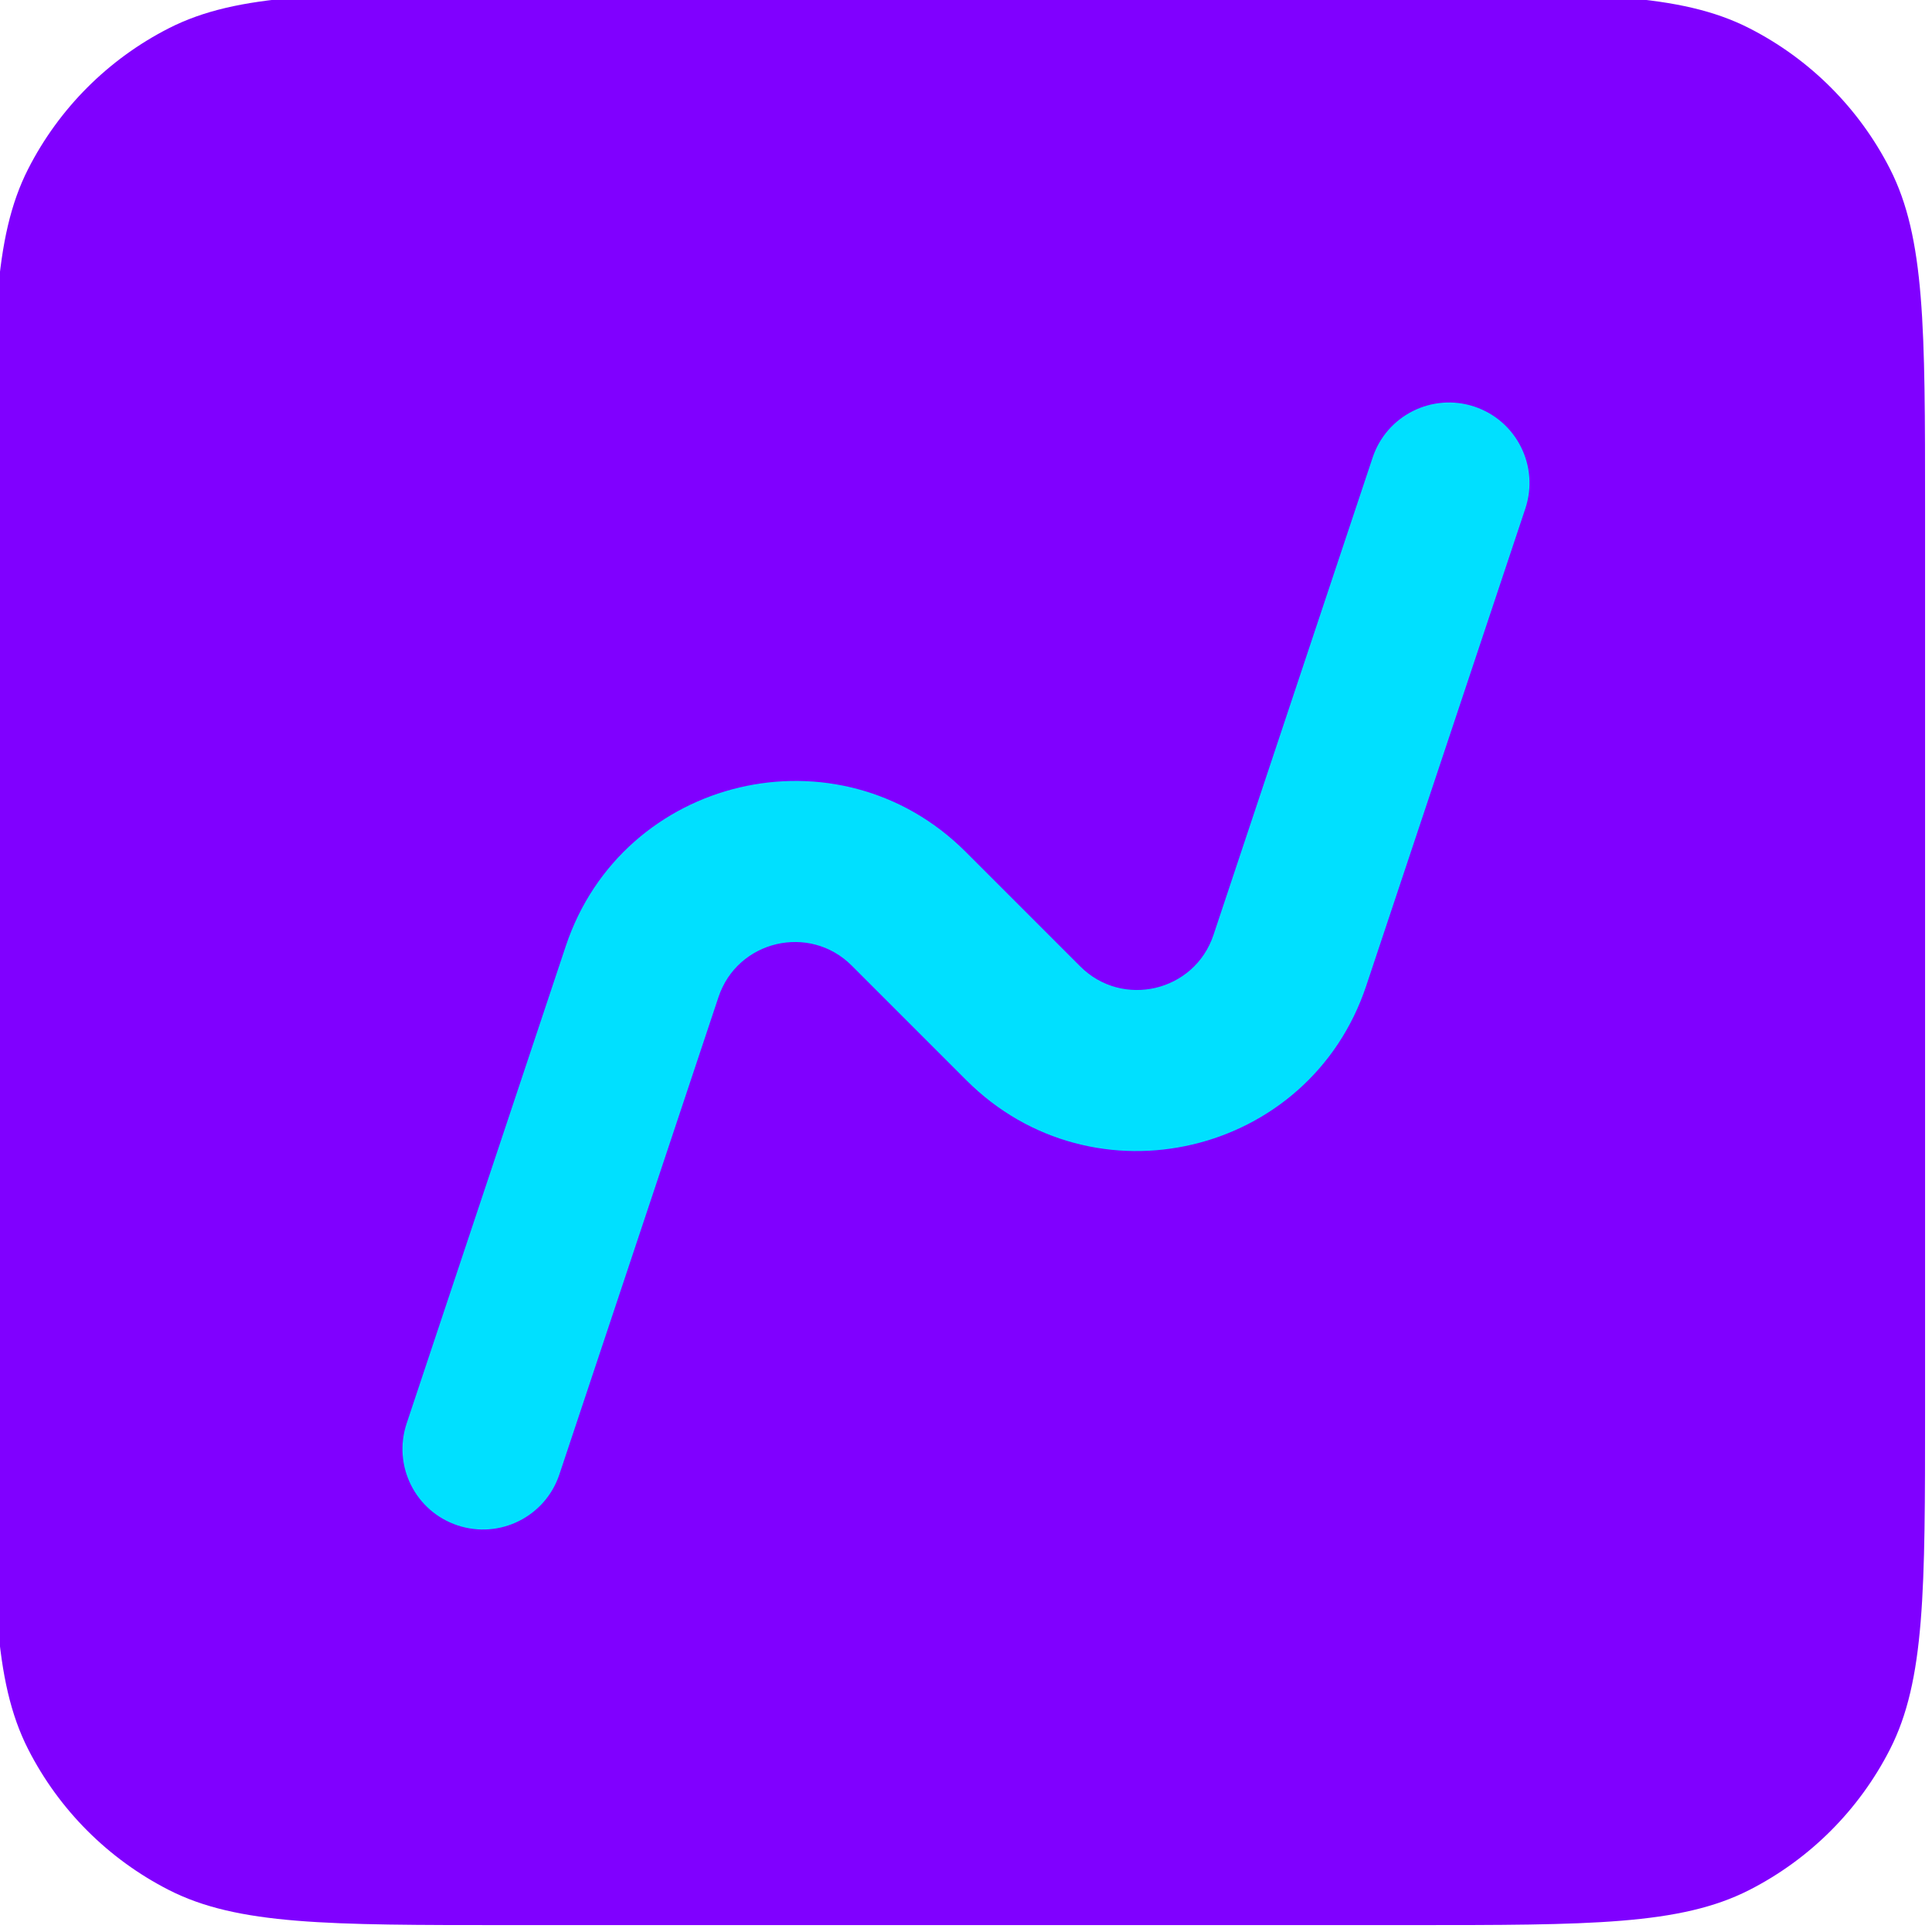 <svg width="70" height="70" viewBox="0 0 70 70" fill="none" xmlns="http://www.w3.org/2000/svg">
<g clip-path="url(#clip0_25_162)">
<path d="M-0.25 18.417C-0.25 11.883 -0.25 8.616 1.021 6.12C2.14 3.925 3.924 2.14 6.12 1.022C8.615 -0.25 11.882 -0.25 18.416 -0.25H51.083C57.617 -0.25 60.884 -0.25 63.379 1.022C65.575 2.14 67.359 3.925 68.478 6.12C69.749 8.616 69.749 11.883 69.749 18.417V51.084C69.749 57.617 69.749 60.885 68.478 63.38C67.359 65.575 65.575 67.36 63.379 68.479C60.884 69.75 57.617 69.75 51.083 69.75H18.416C11.882 69.75 8.615 69.75 6.12 68.479C3.924 67.36 2.14 65.575 1.021 63.38C-0.25 60.885 -0.25 57.617 -0.25 51.084V18.417Z" fill="#8000FF"/>
<path fill-rule="evenodd" clip-rule="evenodd" d="M53.422 14.733C54.95 15.243 55.776 16.894 55.267 18.423L49.501 35.718C47.444 41.889 39.612 43.738 35.013 39.139L30.861 34.987C29.328 33.453 26.717 34.07 26.032 36.127L20.267 53.423C19.757 54.951 18.105 55.777 16.577 55.267C15.049 54.758 14.223 53.106 14.732 51.578L20.498 34.282C22.555 28.111 30.387 26.262 34.986 30.862L39.138 35.014C40.671 36.547 43.282 35.931 43.967 33.874L49.733 16.578C50.242 15.05 51.894 14.224 53.422 14.733Z" fill="#00E0FF"/>
</g>
<defs>
<clipPath id="clip0_25_162">
<rect width="70" height="70" fill="white" transform="translate(-0 0)"/>
</clipPath>
</defs>
</svg>

